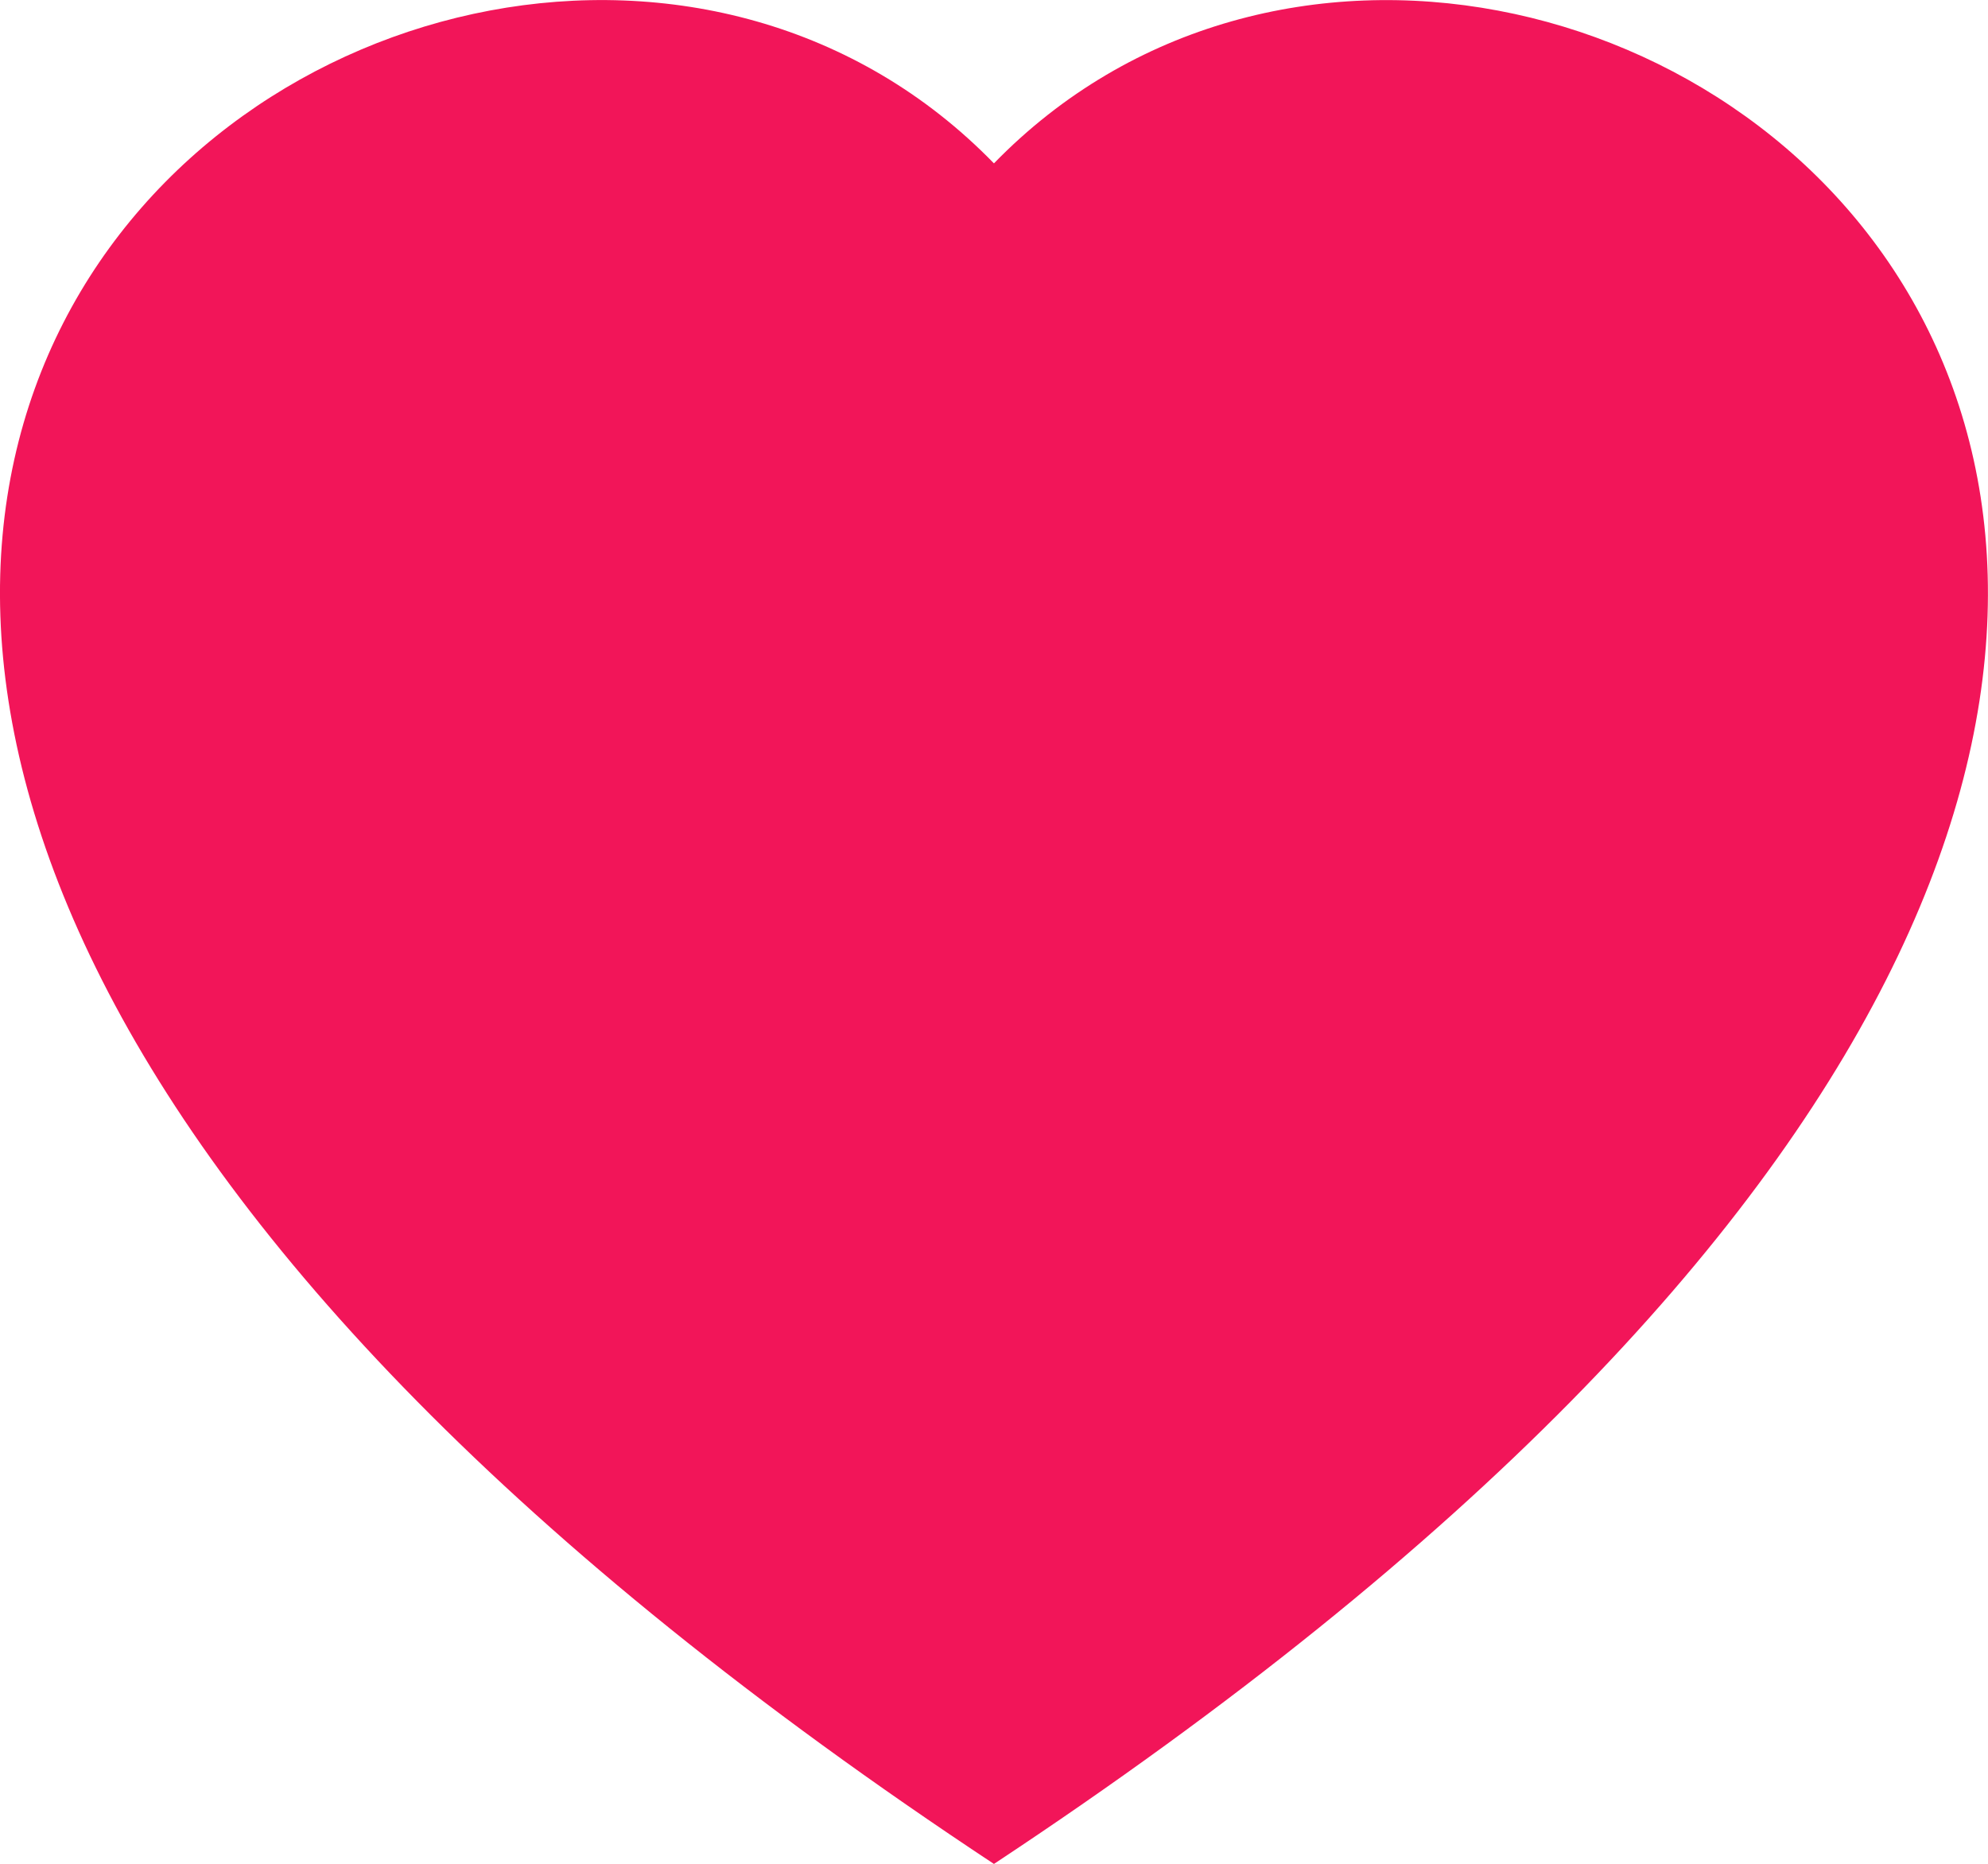 <svg xmlns="http://www.w3.org/2000/svg" width="16.355" height="15.334" viewBox="0 0 16.355 15.334"><g id="heart-fill" transform="translate(-0.001)"><path id="Контур_9183" data-name="Контур 9183" d="M8.178,1.344c4.537-4.664,15.879,3.5,0,13.99C-7.7,4.841,3.641-3.32,8.178,1.344Z" transform="translate(0)" fill="#f21559" fill-rule="evenodd"/></g>
</svg>
